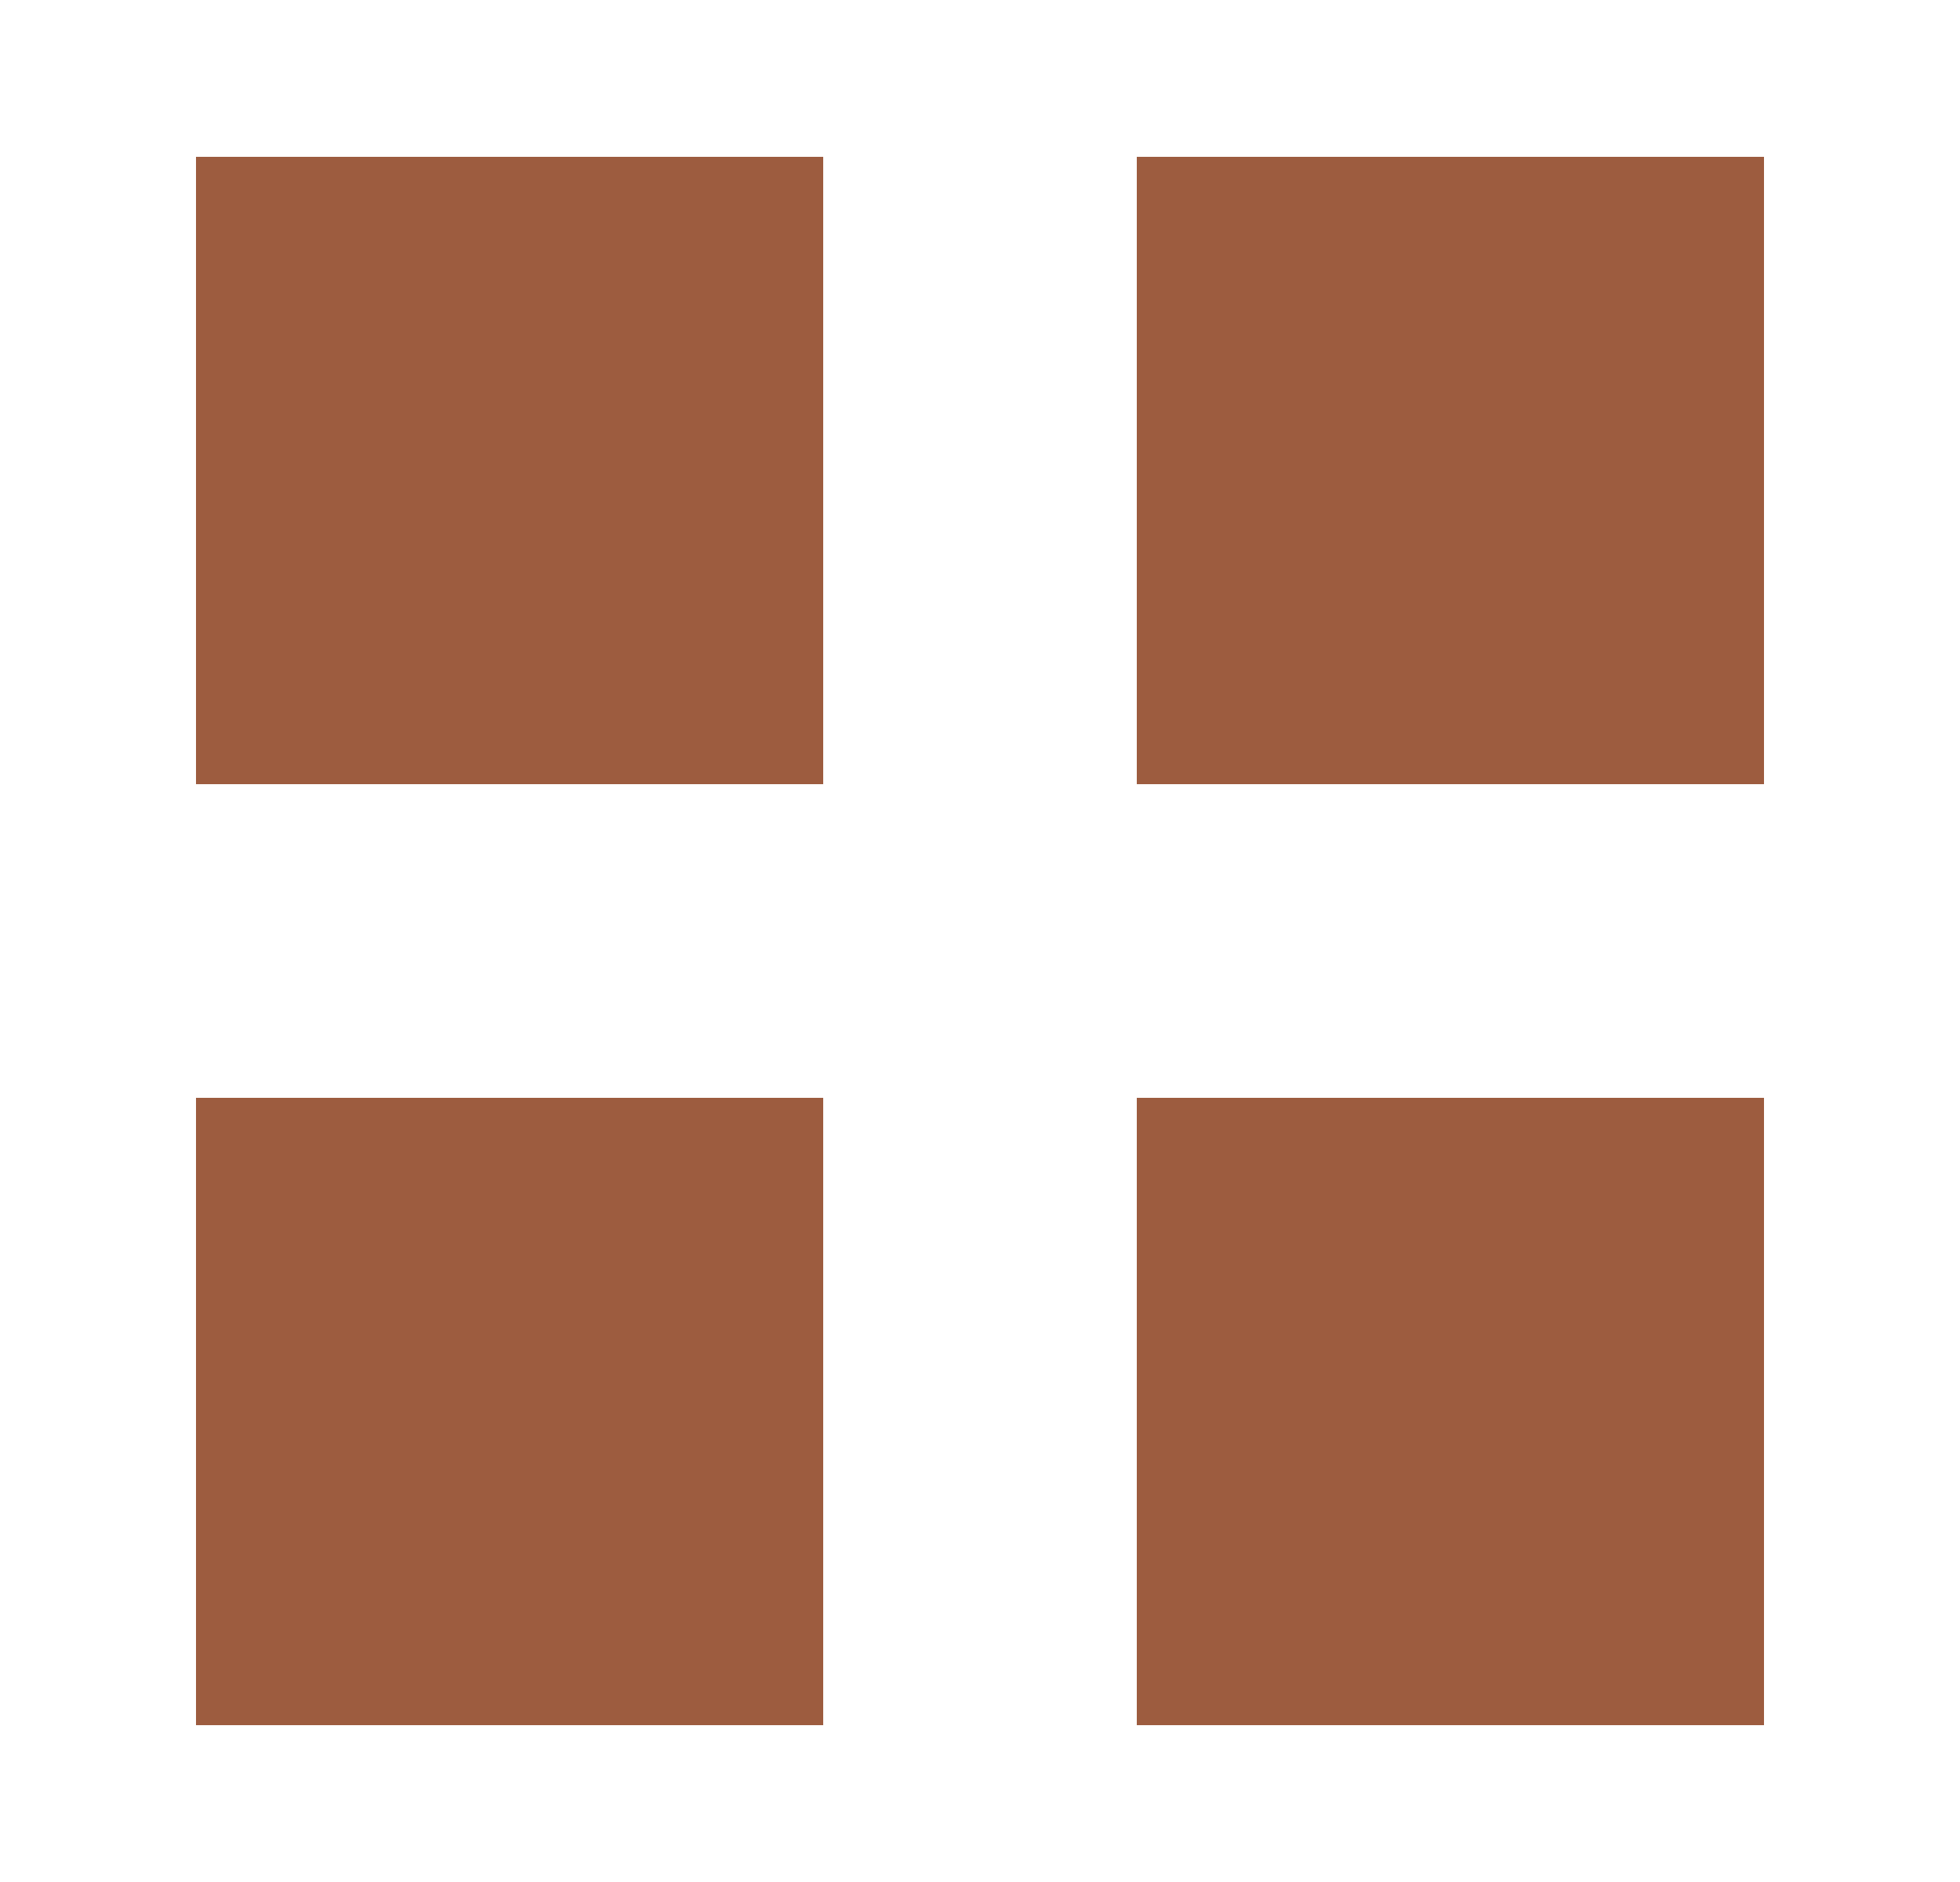 <svg width="25" height="24" viewBox="0 0 25 24" fill="none" xmlns="http://www.w3.org/2000/svg">
<rect x="2.5" y="2" width="8" height="8" fill="#9D5C3F"/>
<rect x="2.5" y="14" width="8" height="8" fill="#9D5C3F"/>
<rect x="14.5" y="2" width="8" height="8" fill="#9D5C3F"/>
<rect x="14.5" y="14" width="8" height="8" fill="#9D5C3F"/>
</svg>
